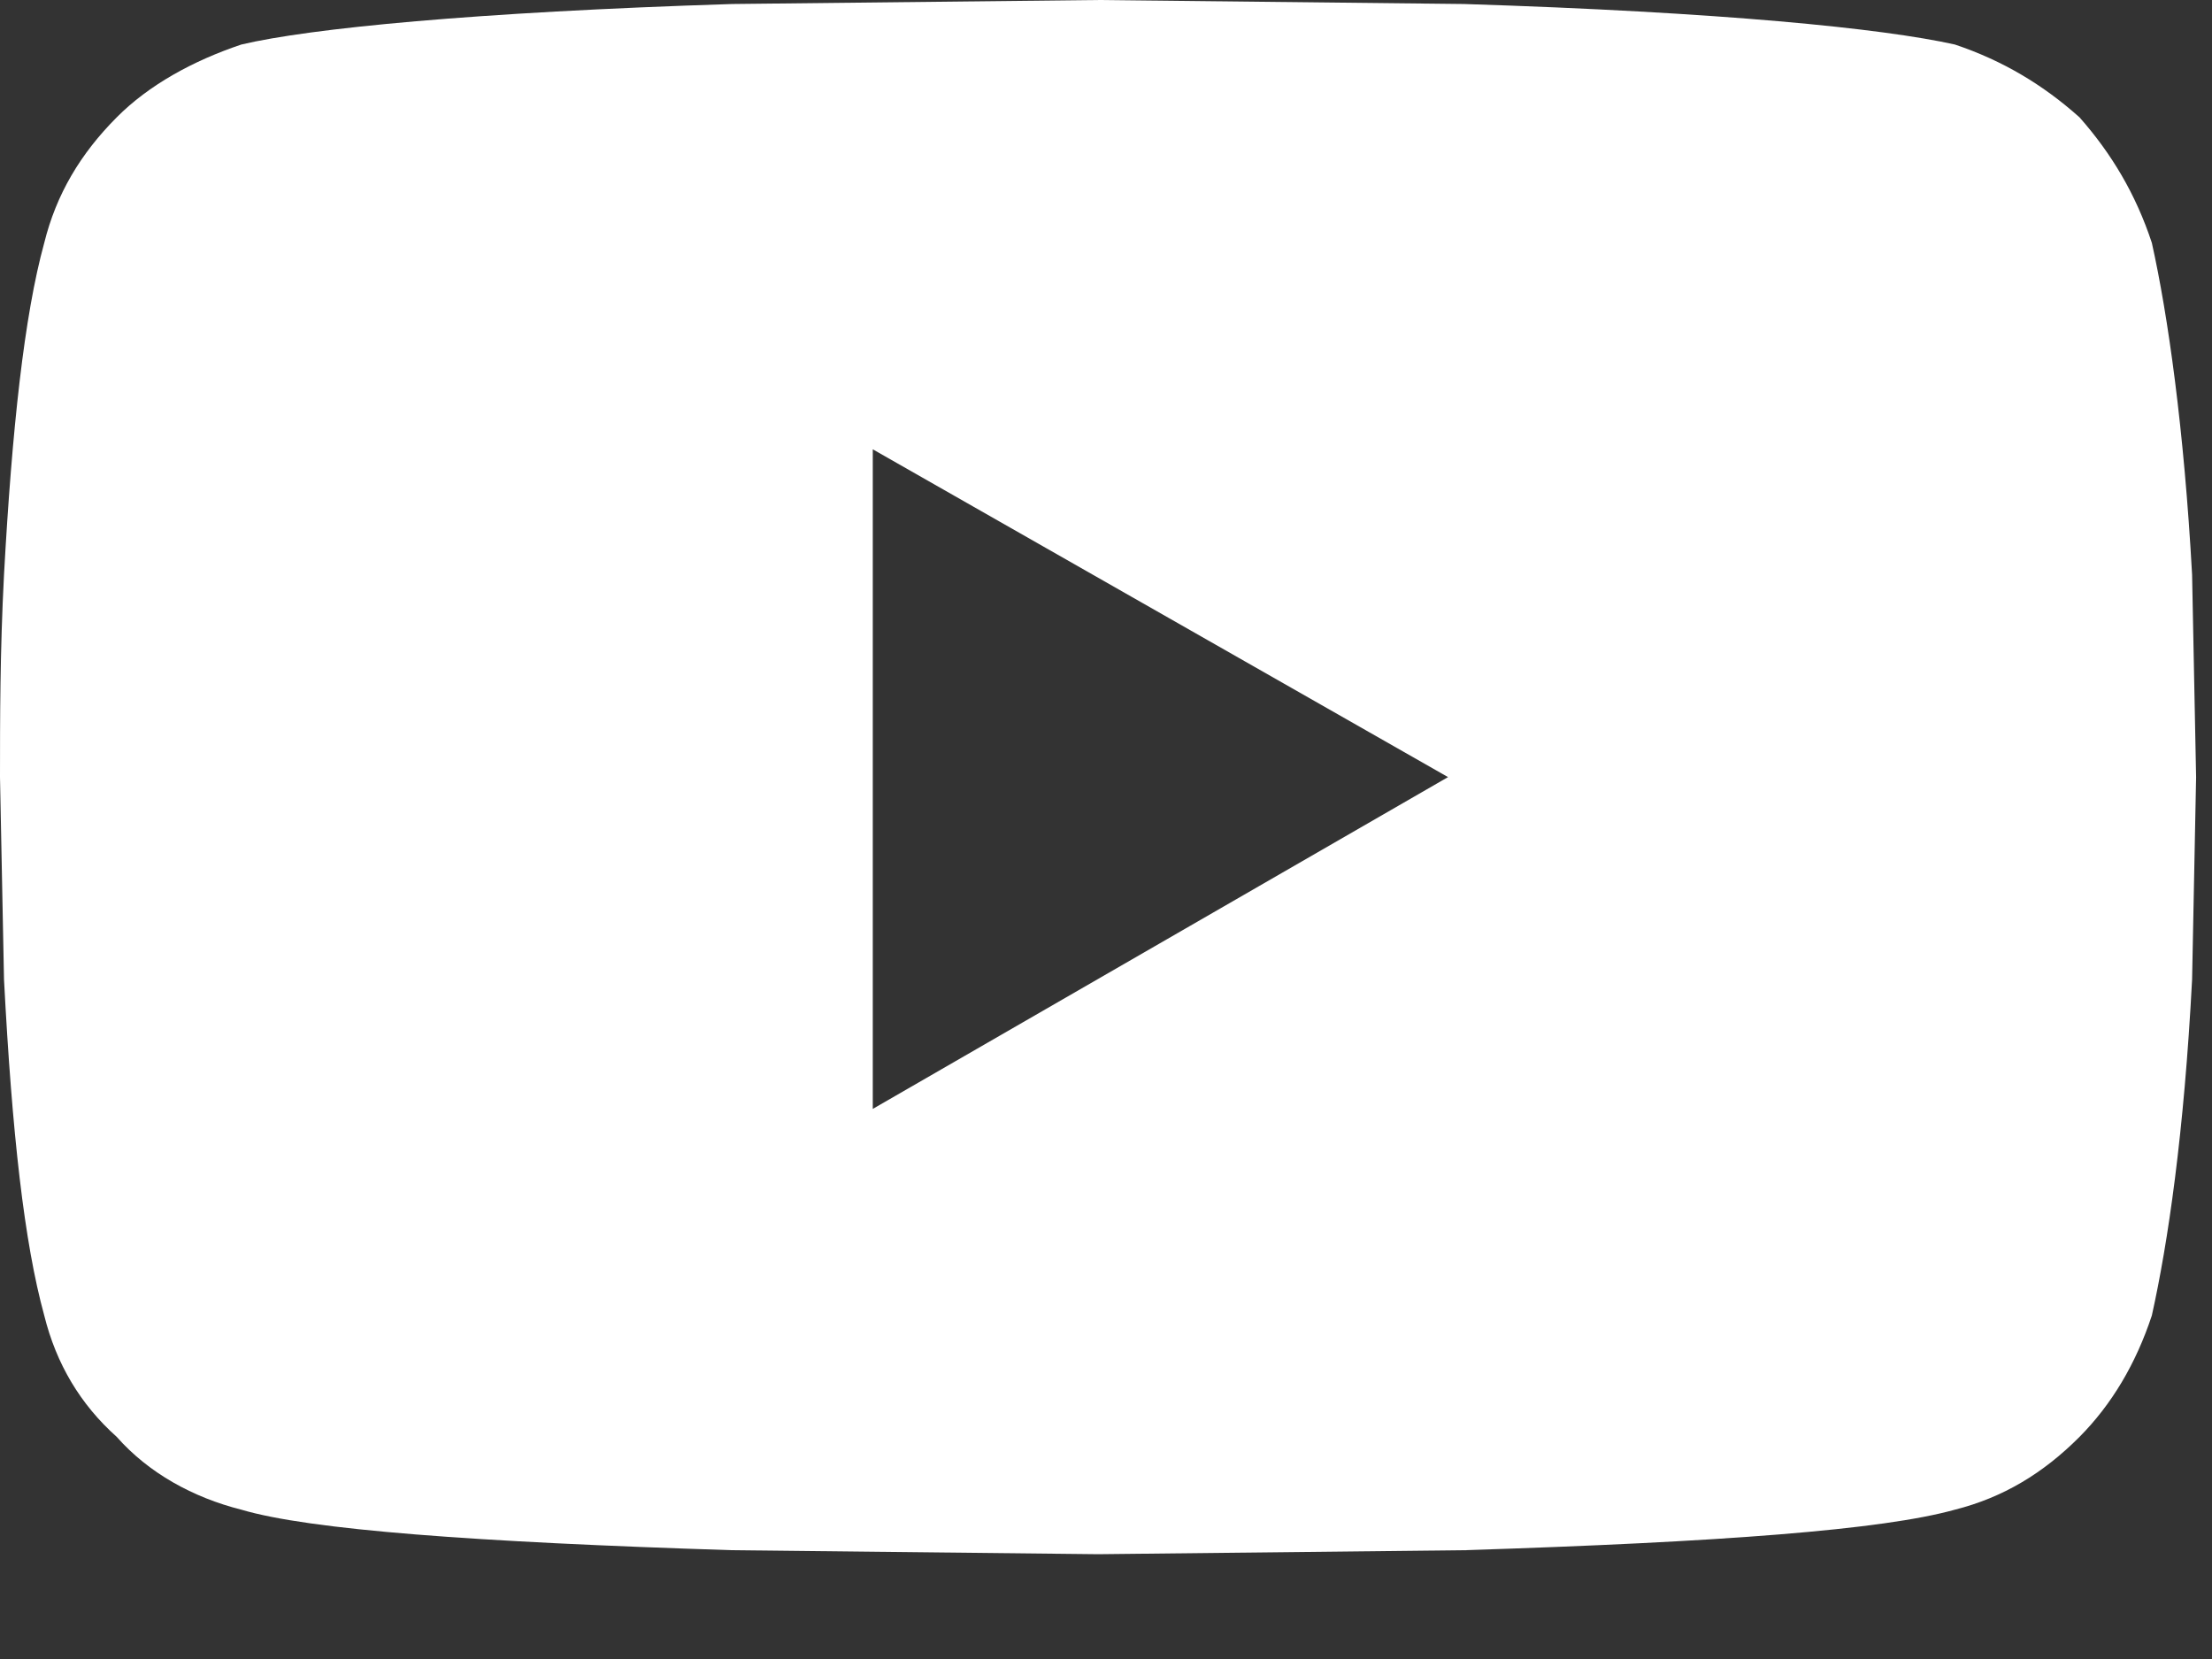 <svg xmlns="http://www.w3.org/2000/svg" width="16.0" height="12.0" viewBox="0.0 0.0 16.0 12.0" fill="none">
<rect x="0.0" y="0.0" width="16.0" height="12.0" fill="#333333" stroke="none"/>
<path d="M15.565 1.757C15.682 2.283 15.798 3.103 15.856 4.157L15.885 5.621L15.856 7.085C15.798 8.197 15.682 8.988 15.565 9.515C15.449 9.866 15.274 10.159 15.042 10.393C14.78 10.656 14.489 10.832 14.14 10.92C13.616 11.066 12.452 11.154 10.59 11.213L7.943 11.242L5.295 11.213C3.433 11.154 2.24 11.066 1.746 10.92C1.397 10.832 1.076 10.656 0.844 10.393C0.582 10.159 0.407 9.866 0.32 9.515C0.175 8.988 0.087 8.197 0.029 7.085L0 5.621C0 5.211 0 4.713 0.029 4.157C0.087 3.103 0.175 2.283 0.32 1.757C0.407 1.405 0.582 1.112 0.844 0.849C1.076 0.615 1.397 0.439 1.746 0.322C2.24 0.205 3.433 0.088 5.295 0.029L7.943 0L10.59 0.029C12.452 0.088 13.616 0.205 14.14 0.322C14.489 0.439 14.78 0.615 15.042 0.849C15.274 1.112 15.449 1.405 15.565 1.757ZM6.313 8.021L10.474 5.621L6.313 3.25V8.021Z" fill="white" />
</svg>